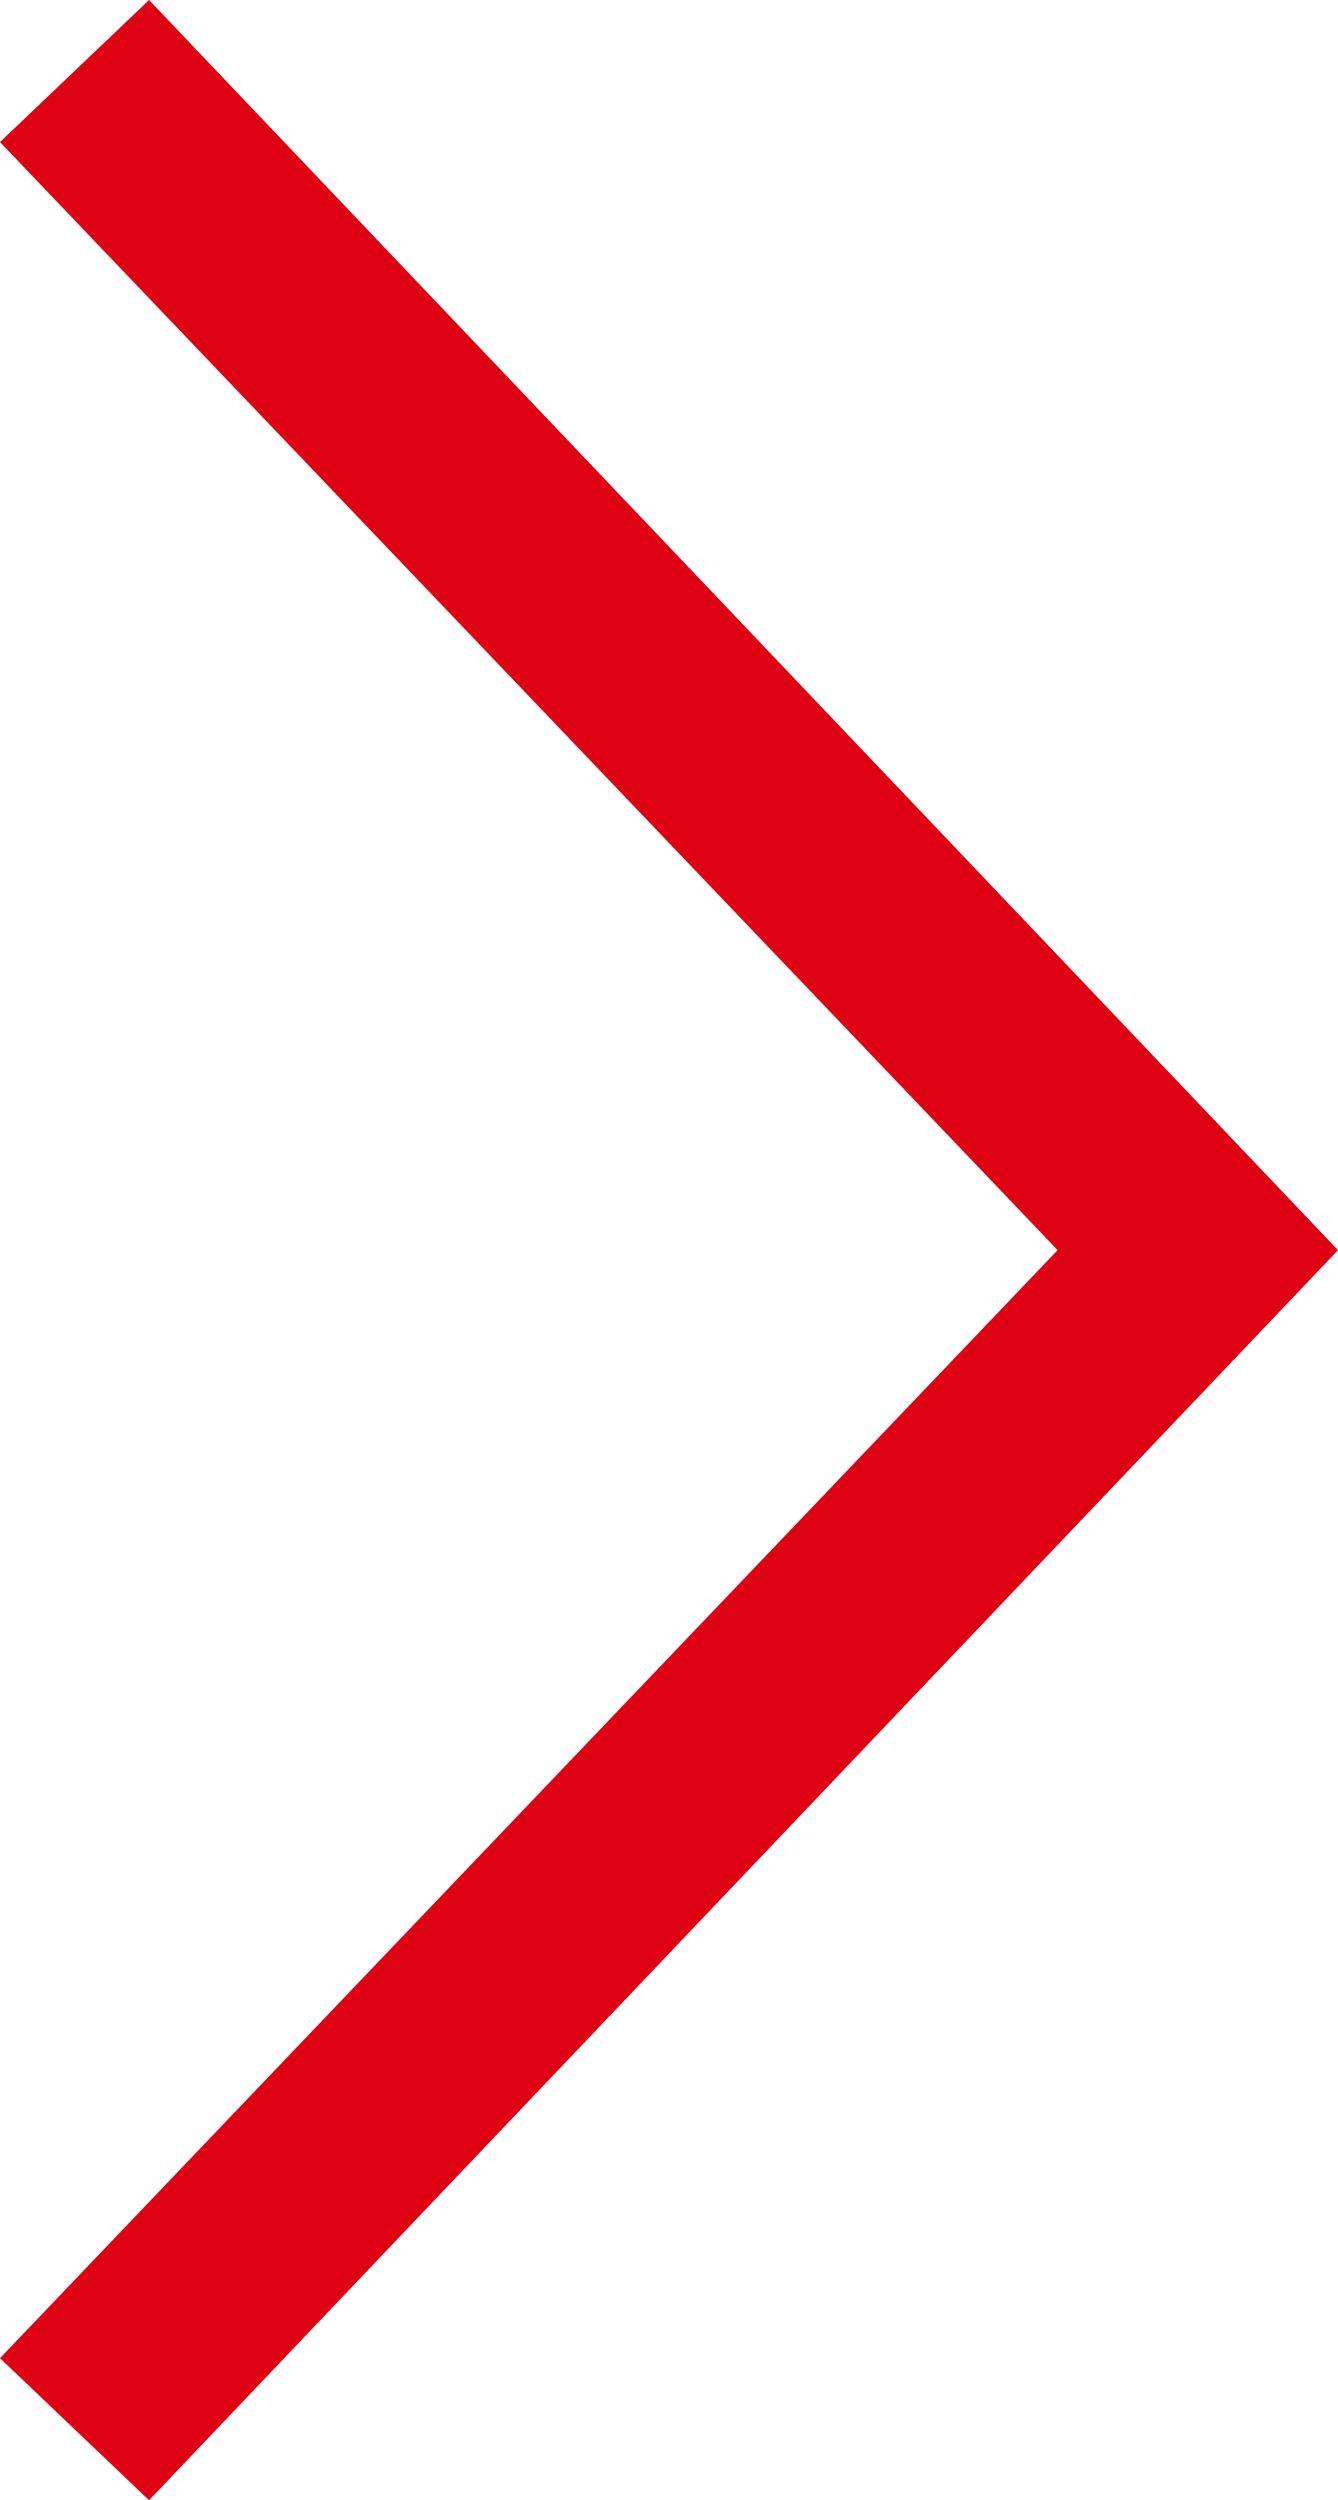 <?xml version="1.0" encoding="utf-8"?>
<!-- Generator: Adobe Illustrator 23.1.1, SVG Export Plug-In . SVG Version: 6.00 Build 0)  -->
<svg version="1.1" id="Layer_1" xmlns="http://www.w3.org/2000/svg" xmlns:xlink="http://www.w3.org/1999/xlink" x="0px" y="0px"
	 viewBox="0 0 3.77 7.04" style="enable-background:new 0 0 3.77 7.04;" xml:space="preserve">
<style type="text/css">
	.st0{fill:#DE0013;}
</style>
<polygon class="st0" points="0,0.4 2.98,3.52 0,6.64 0.42,7.04 3.77,3.52 0.42,0 "/>
</svg>
